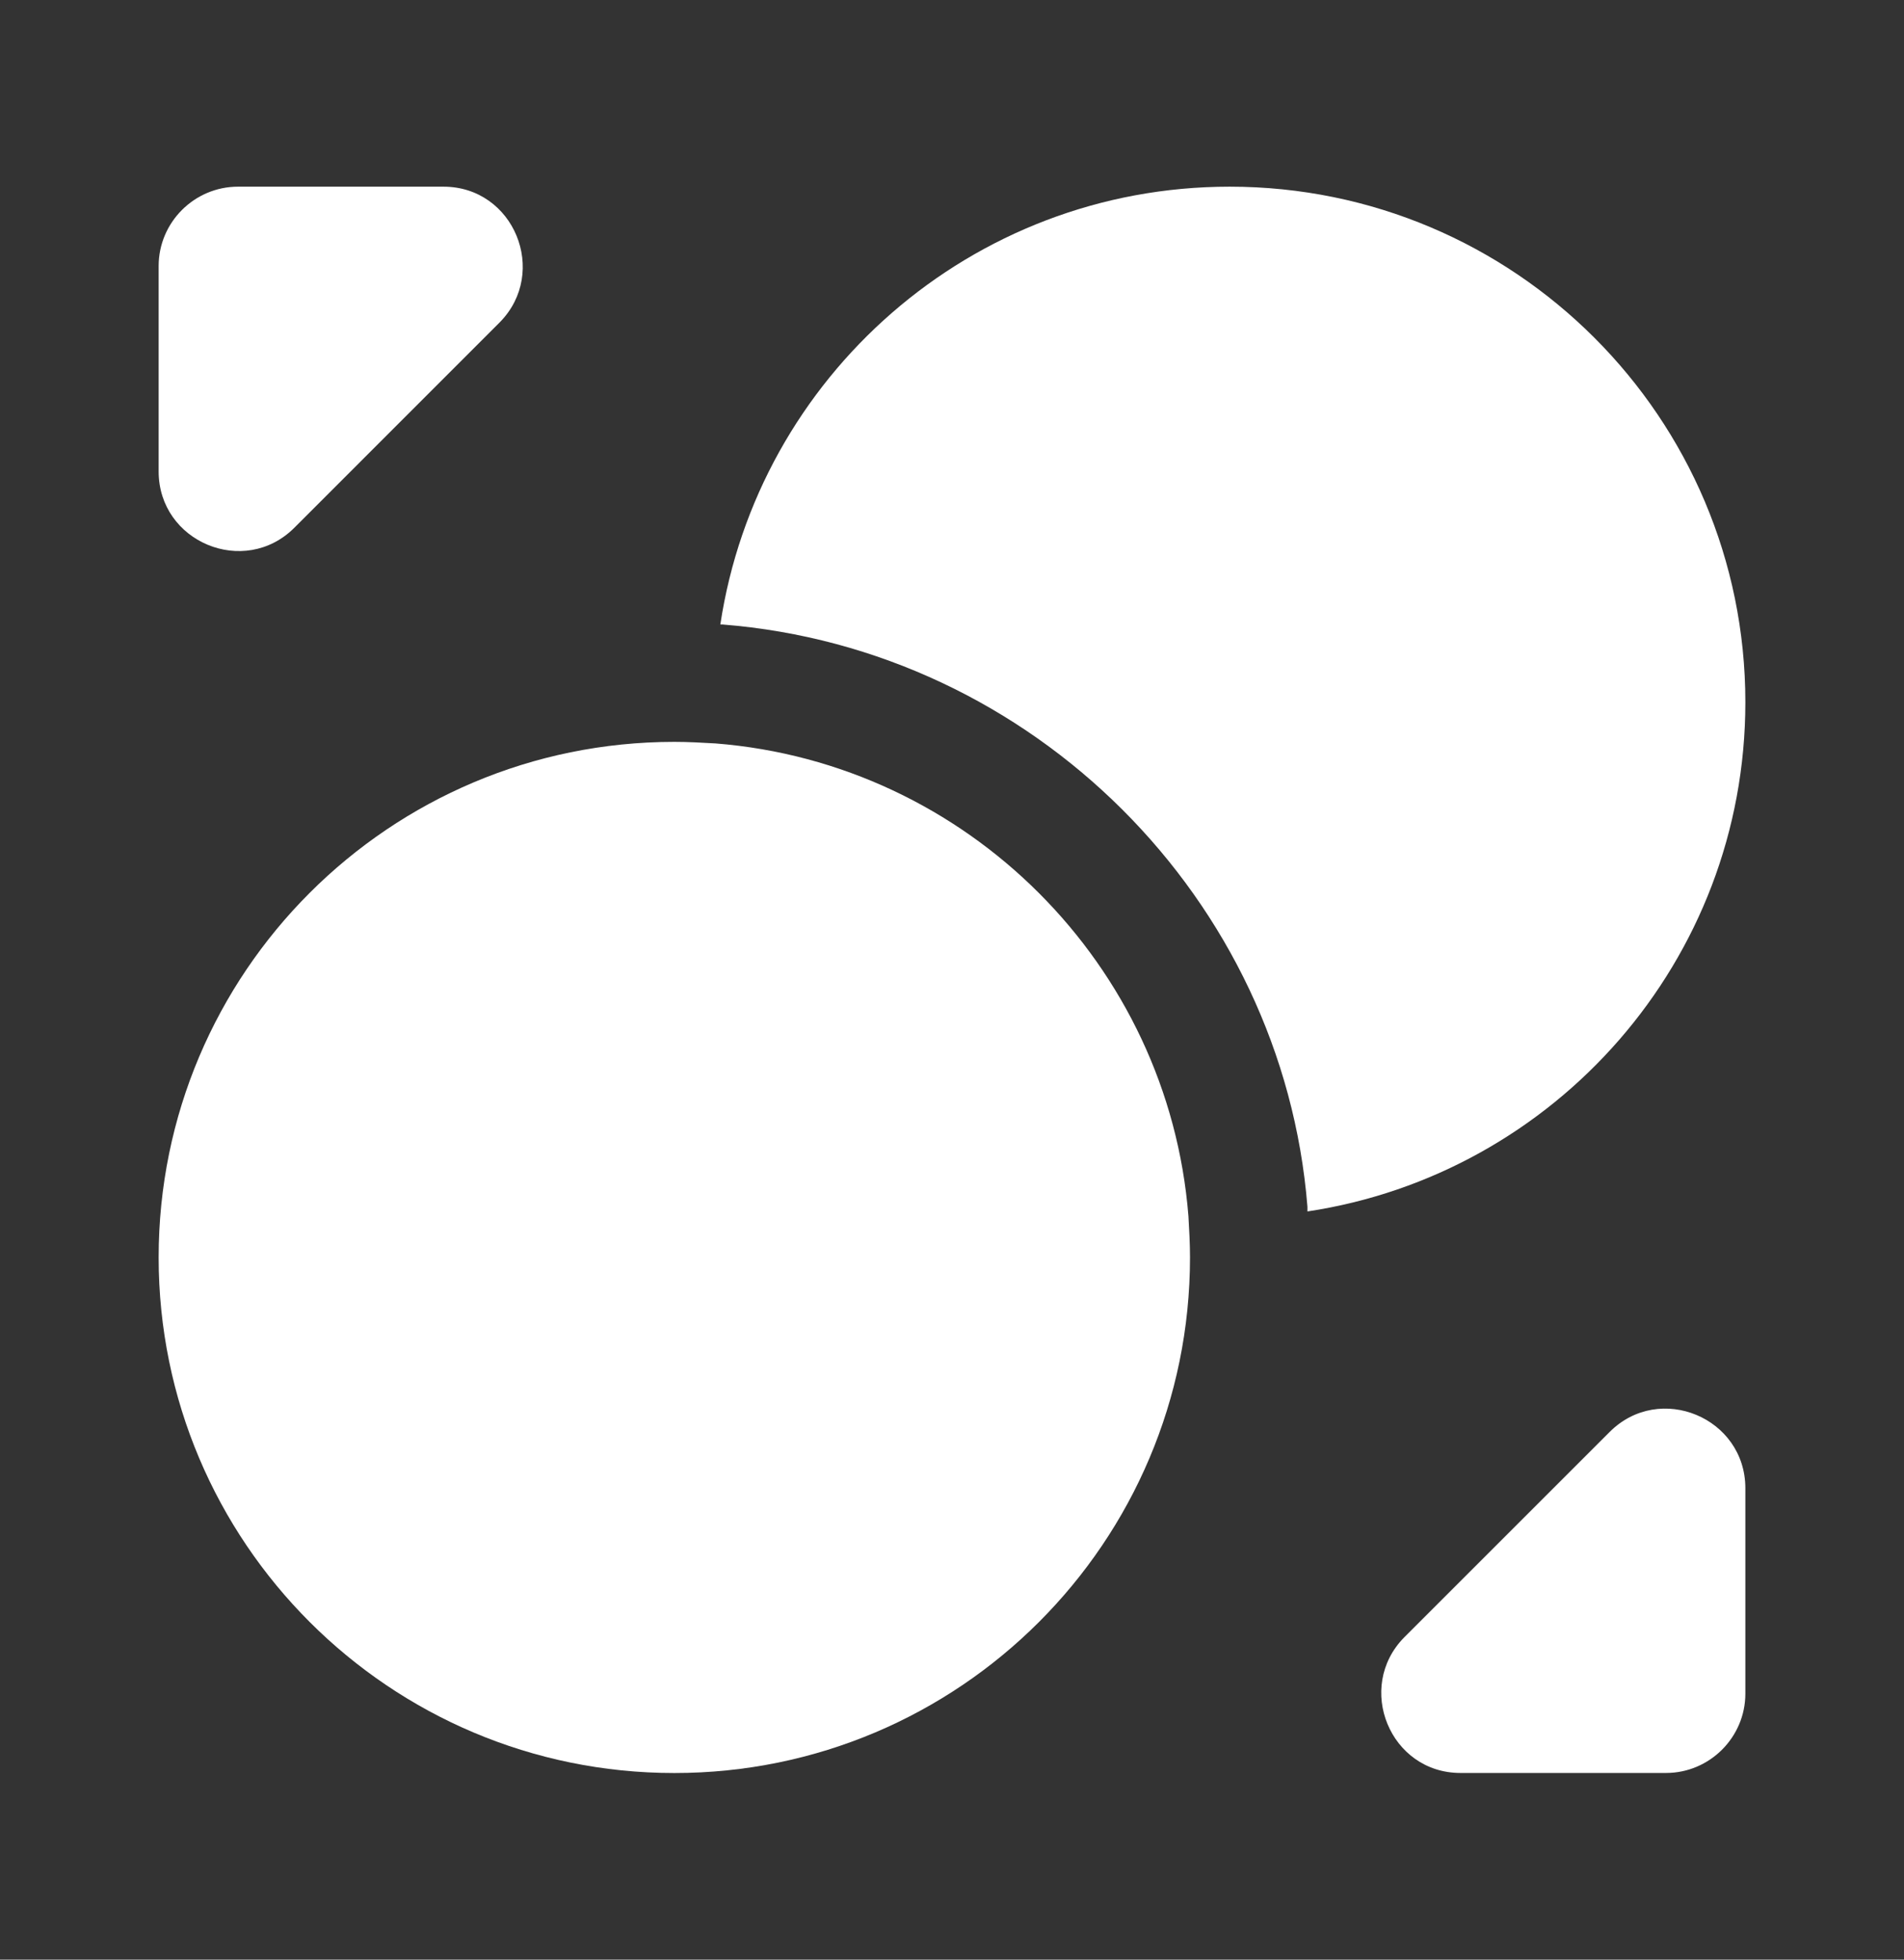 <svg xmlns="http://www.w3.org/2000/svg" width="34" height="35" viewBox="0 0 34 35" fill="none">
    <rect x="0" y="0" width="34" height="35" fill="#333333" stroke="none"/>
    <path d="M21.25 22.458C21.25 27.544 17.128 31.667 12.042 31.667C6.956 31.667 2.833 27.544 2.833 22.458C2.833 17.372 6.956 13.25 12.042 13.25C12.283 13.25 12.537 13.264 12.778 13.278C17.269 13.633 20.867 17.231 21.222 21.722C21.236 21.962 21.25 22.218 21.25 22.458Z" fill="white"/>
    <path d="M31.167 12.542C31.167 17.161 27.767 20.971 23.347 21.637V21.552C22.907 16.056 18.445 11.593 12.906 11.154H12.863C13.529 6.734 17.34 3.334 21.958 3.334C27.044 3.334 31.167 7.456 31.167 12.542Z" fill="white"/>
    <path d="M7.919 3.334H4.25C3.471 3.334 2.833 3.971 2.833 4.751V8.42C2.833 9.681 4.363 10.318 5.256 9.426L8.925 5.756C9.803 4.864 9.18 3.334 7.919 3.334Z" fill="white"/>
    <path d="M26.081 31.666H29.75C30.529 31.666 31.167 31.029 31.167 30.25V26.581C31.167 25.32 29.637 24.682 28.744 25.575L25.075 29.244C24.197 30.136 24.82 31.666 26.081 31.666Z" fill="white"/>
</svg>